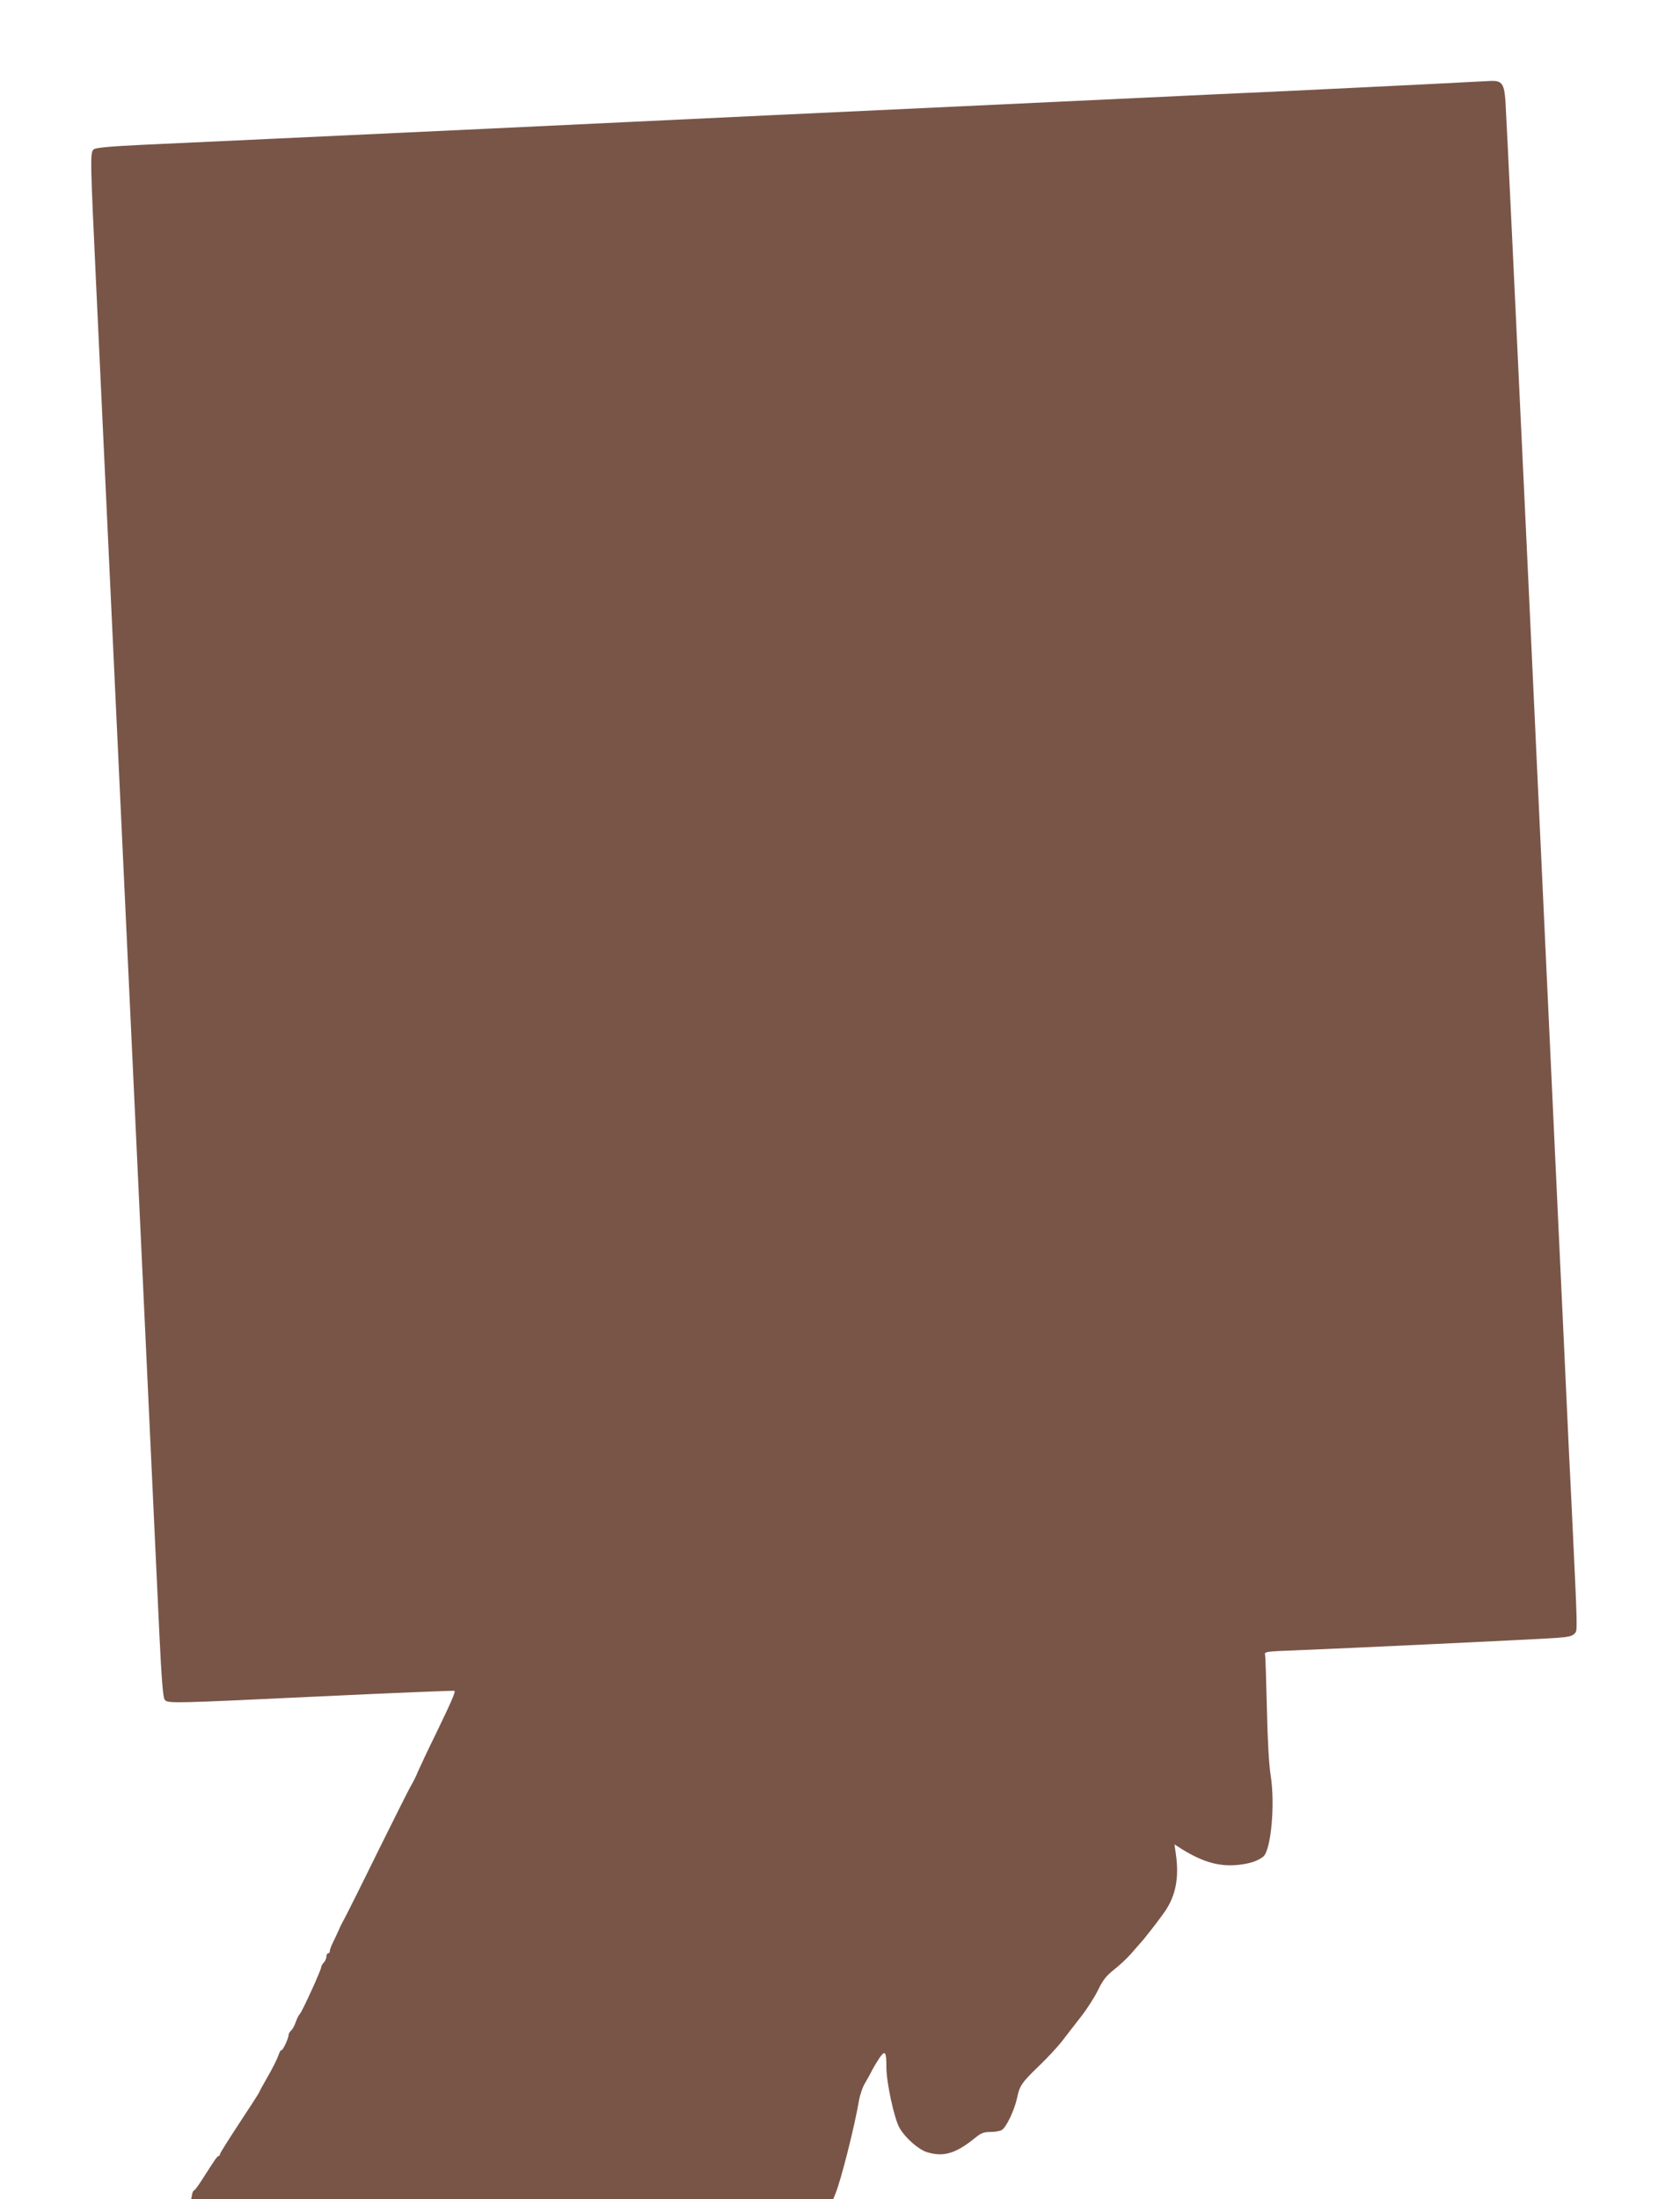 <?xml version="1.0" standalone="no"?>
<!DOCTYPE svg PUBLIC "-//W3C//DTD SVG 20010904//EN"
 "http://www.w3.org/TR/2001/REC-SVG-20010904/DTD/svg10.dtd">
<svg version="1.0" xmlns="http://www.w3.org/2000/svg"
 width="978pt" height="1280pt" viewBox="0 0 978 1280"
 preserveAspectRatio="xMidYMid meet">
<g transform="translate(0,1280) scale(0.1,-0.1)"
fill="#795548" stroke="none">
<path d="M8290 12309 c-195 -10 -555 -27 -800 -39 -245 -11 -632 -29 -860 -40
-228 -11 -705 -33 -1060 -50 -818 -38 -1385 -65 -1910 -90 -228 -11 -606 -29
-840 -40 -970 -45 -1741 -82 -1992 -93 -190 -9 -271 -17 -282 -26 -22 -18 -21
-52 14 -795 28 -592 45 -966 120 -2558 17 -354 41 -881 55 -1173 14 -291 50
-1059 80 -1705 56 -1201 83 -1778 113 -2416 13 -267 21 -366 31 -378 19 -22
29 -22 914 20 422 20 770 34 773 32 6 -7 -18 -63 -110 -253 -46 -93 -91 -190
-102 -215 -10 -25 -28 -61 -39 -80 -12 -19 -101 -197 -199 -395 -97 -198 -184
-371 -192 -385 -8 -14 -22 -41 -30 -60 -8 -19 -24 -52 -34 -73 -11 -22 -20
-45 -20 -53 0 -8 -4 -14 -10 -14 -5 0 -10 -9 -10 -19 0 -11 -7 -26 -15 -35 -8
-8 -15 -20 -15 -26 0 -16 -111 -260 -125 -274 -7 -6 -17 -28 -24 -48 -7 -20
-19 -42 -27 -48 -7 -7 -14 -18 -14 -25 0 -20 -36 -96 -42 -89 -3 3 -11 -11
-18 -32 -7 -20 -34 -75 -61 -121 -27 -47 -49 -87 -49 -90 0 -3 -52 -84 -115
-179 -63 -96 -115 -178 -115 -184 0 -5 -3 -10 -7 -10 -8 0 -19 -16 -93 -132
-24 -38 -46 -68 -50 -68 -4 0 -10 -11 -12 -25 l-5 -25 1869 0 1869 0 13 32
c32 79 110 386 136 538 6 36 22 83 36 105 13 22 32 56 41 75 10 19 30 52 44
73 32 45 39 35 39 -56 0 -89 46 -302 77 -354 33 -58 112 -127 161 -141 95 -29
167 -7 279 84 34 28 50 34 88 34 25 0 55 5 66 11 26 14 75 116 90 188 15 71
26 88 131 189 48 46 106 109 130 140 24 31 73 95 110 142 37 47 82 118 101
158 28 57 47 81 91 116 31 24 75 65 99 92 23 27 48 55 55 63 23 24 116 144
145 187 62 92 82 197 62 333 l-8 55 44 -28 c123 -76 219 -103 329 -91 66 7
110 22 143 47 46 35 71 305 44 474 -10 64 -18 202 -22 394 -4 162 -8 302 -11
311 -4 14 17 17 163 22 284 11 1443 66 1535 73 67 5 91 10 104 25 18 20 19
-14 -16 724 -6 110 -24 489 -40 843 -17 353 -43 929 -60 1280 -16 350 -86
1839 -154 3307 -69 1469 -128 2712 -132 2763 -7 104 -20 123 -84 121 -19 -1
-195 -10 -390 -20z"/>
</g>
</svg>
